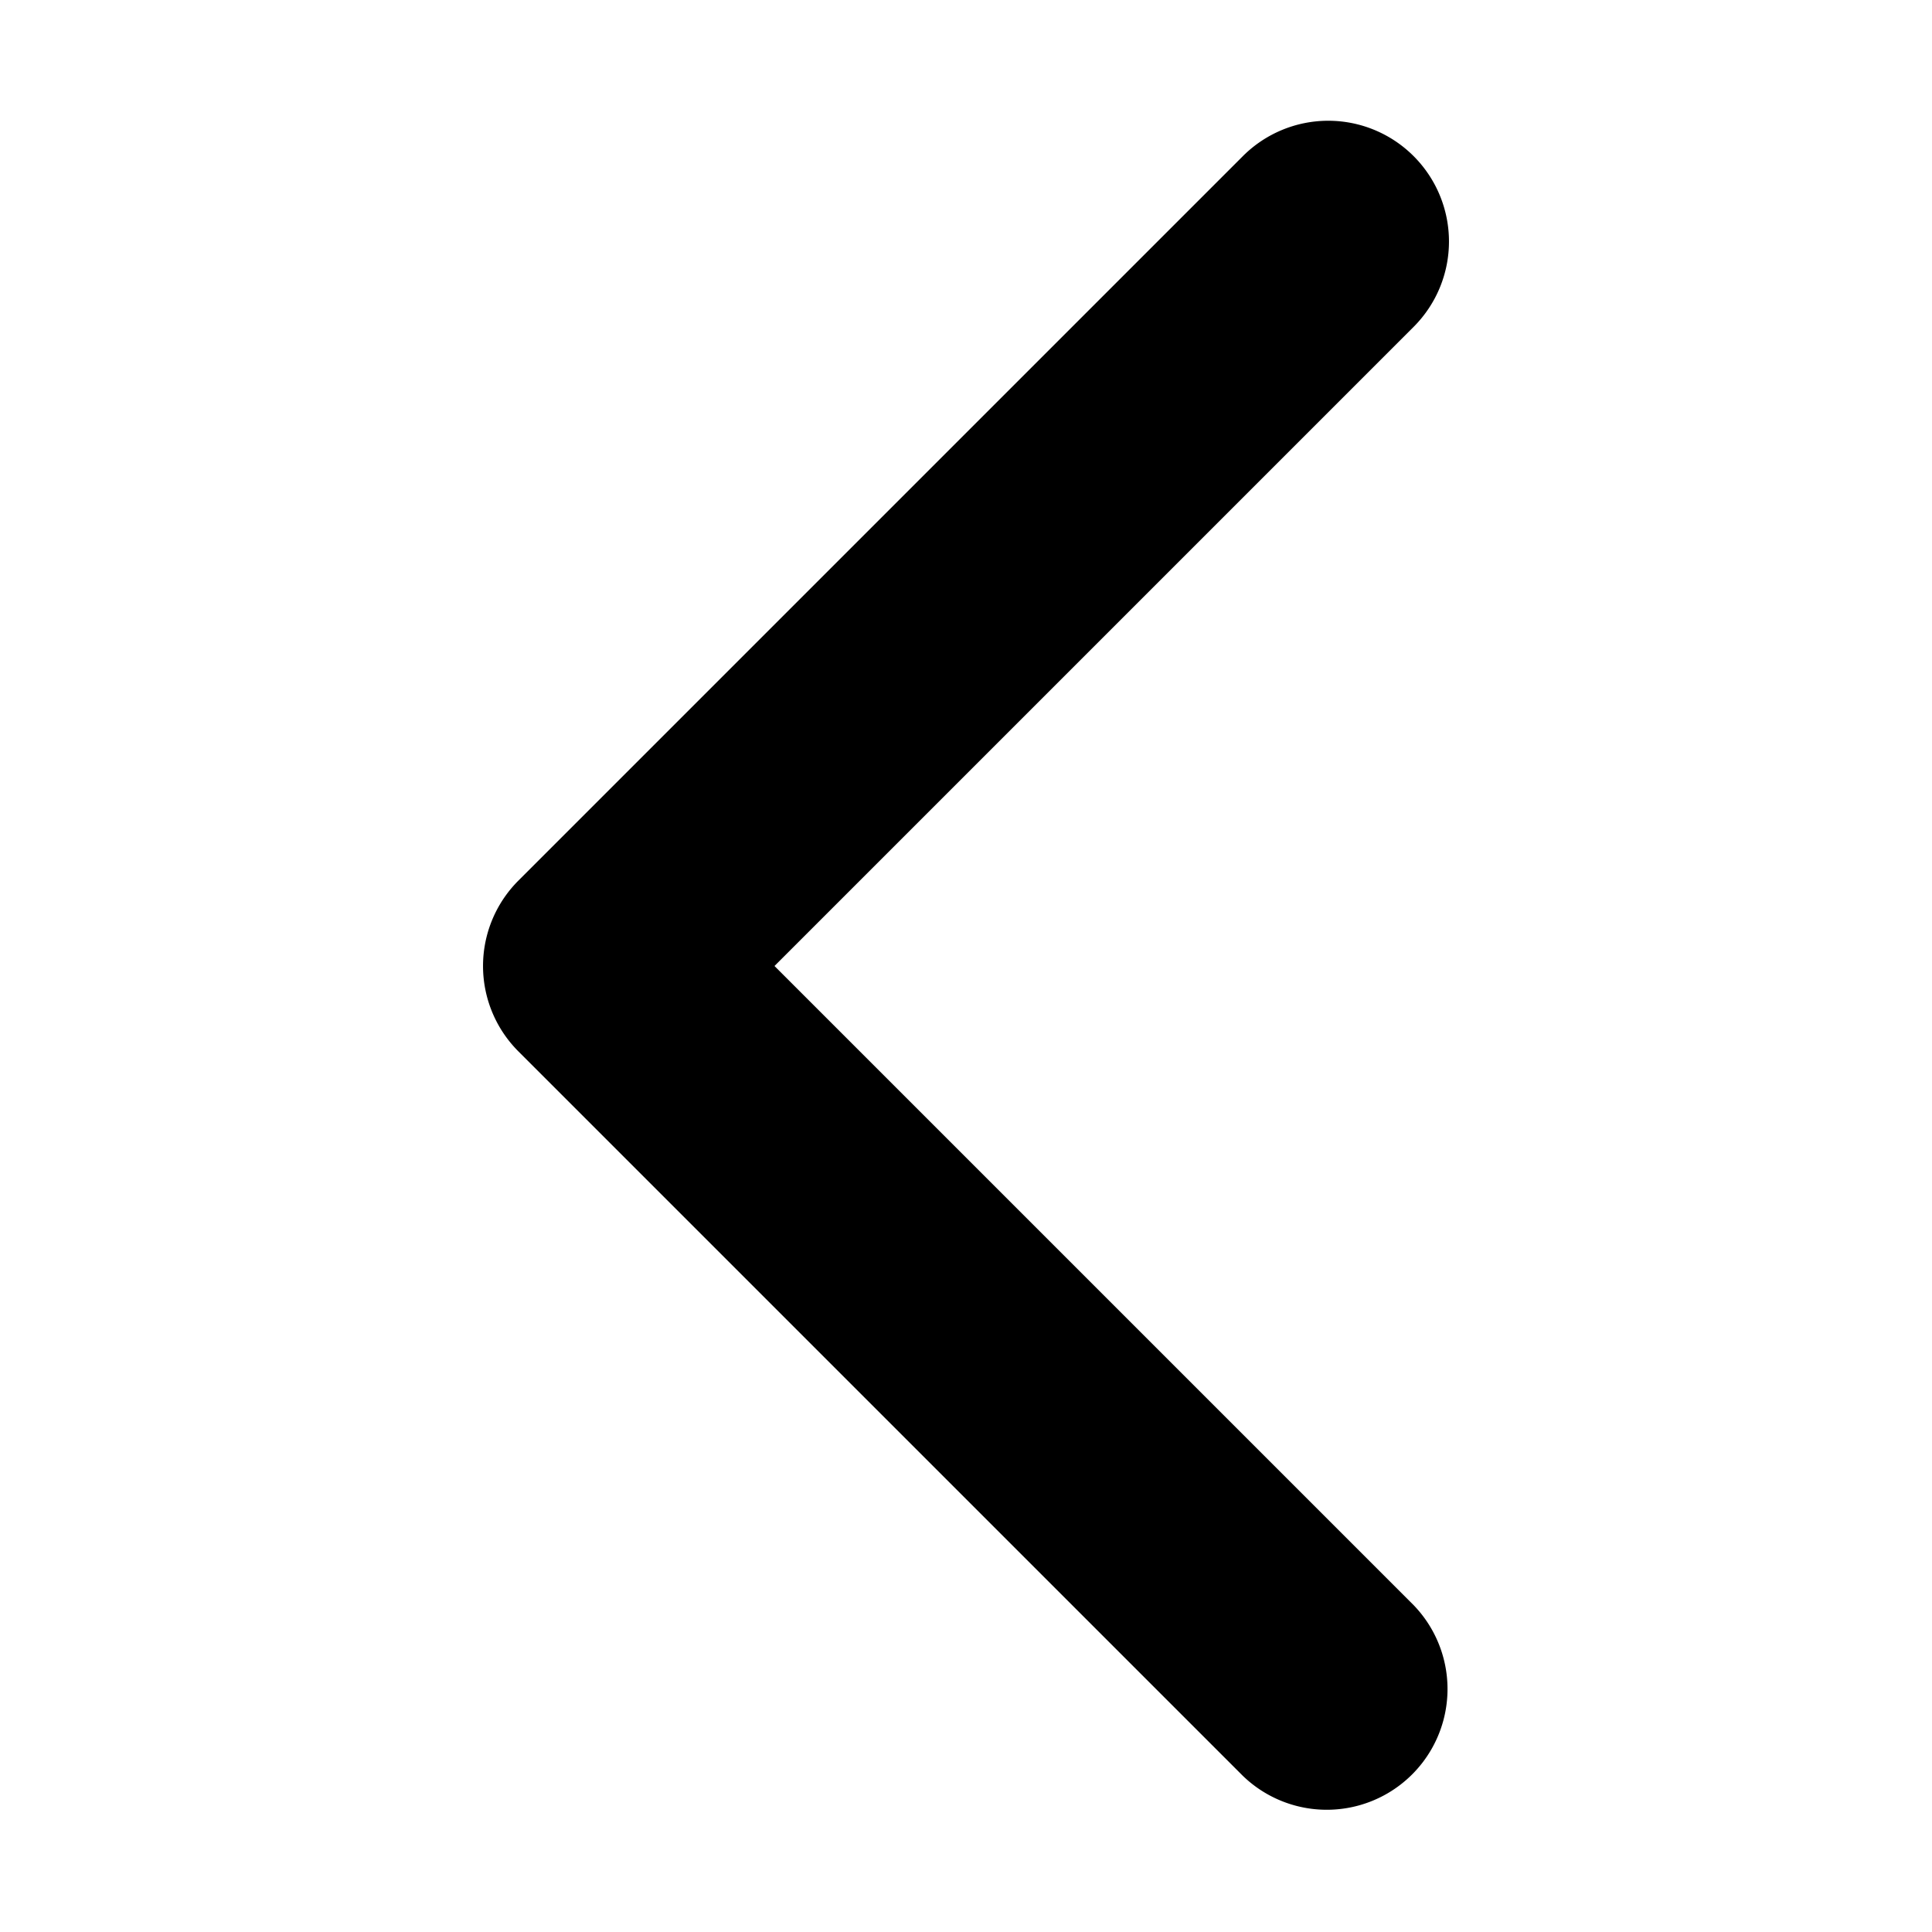 <svg id="a8b7c93b-008d-4f3b-8022-f3e5b7aef5a0" data-name="Ebene 1" xmlns="http://www.w3.org/2000/svg" width="16" height="16" viewBox="0 0 16 16">
  <path d="M11,1a1,1,0,0,1,.707,1.707L6.414,8l5.293,5.293a1,1,0,0,1-1.414,1.414l-6-6a1,1,0,0,1,0-1.414l6-6A1,1,0,0,1,11,1Z" fill="currentColor"/>
</svg>
